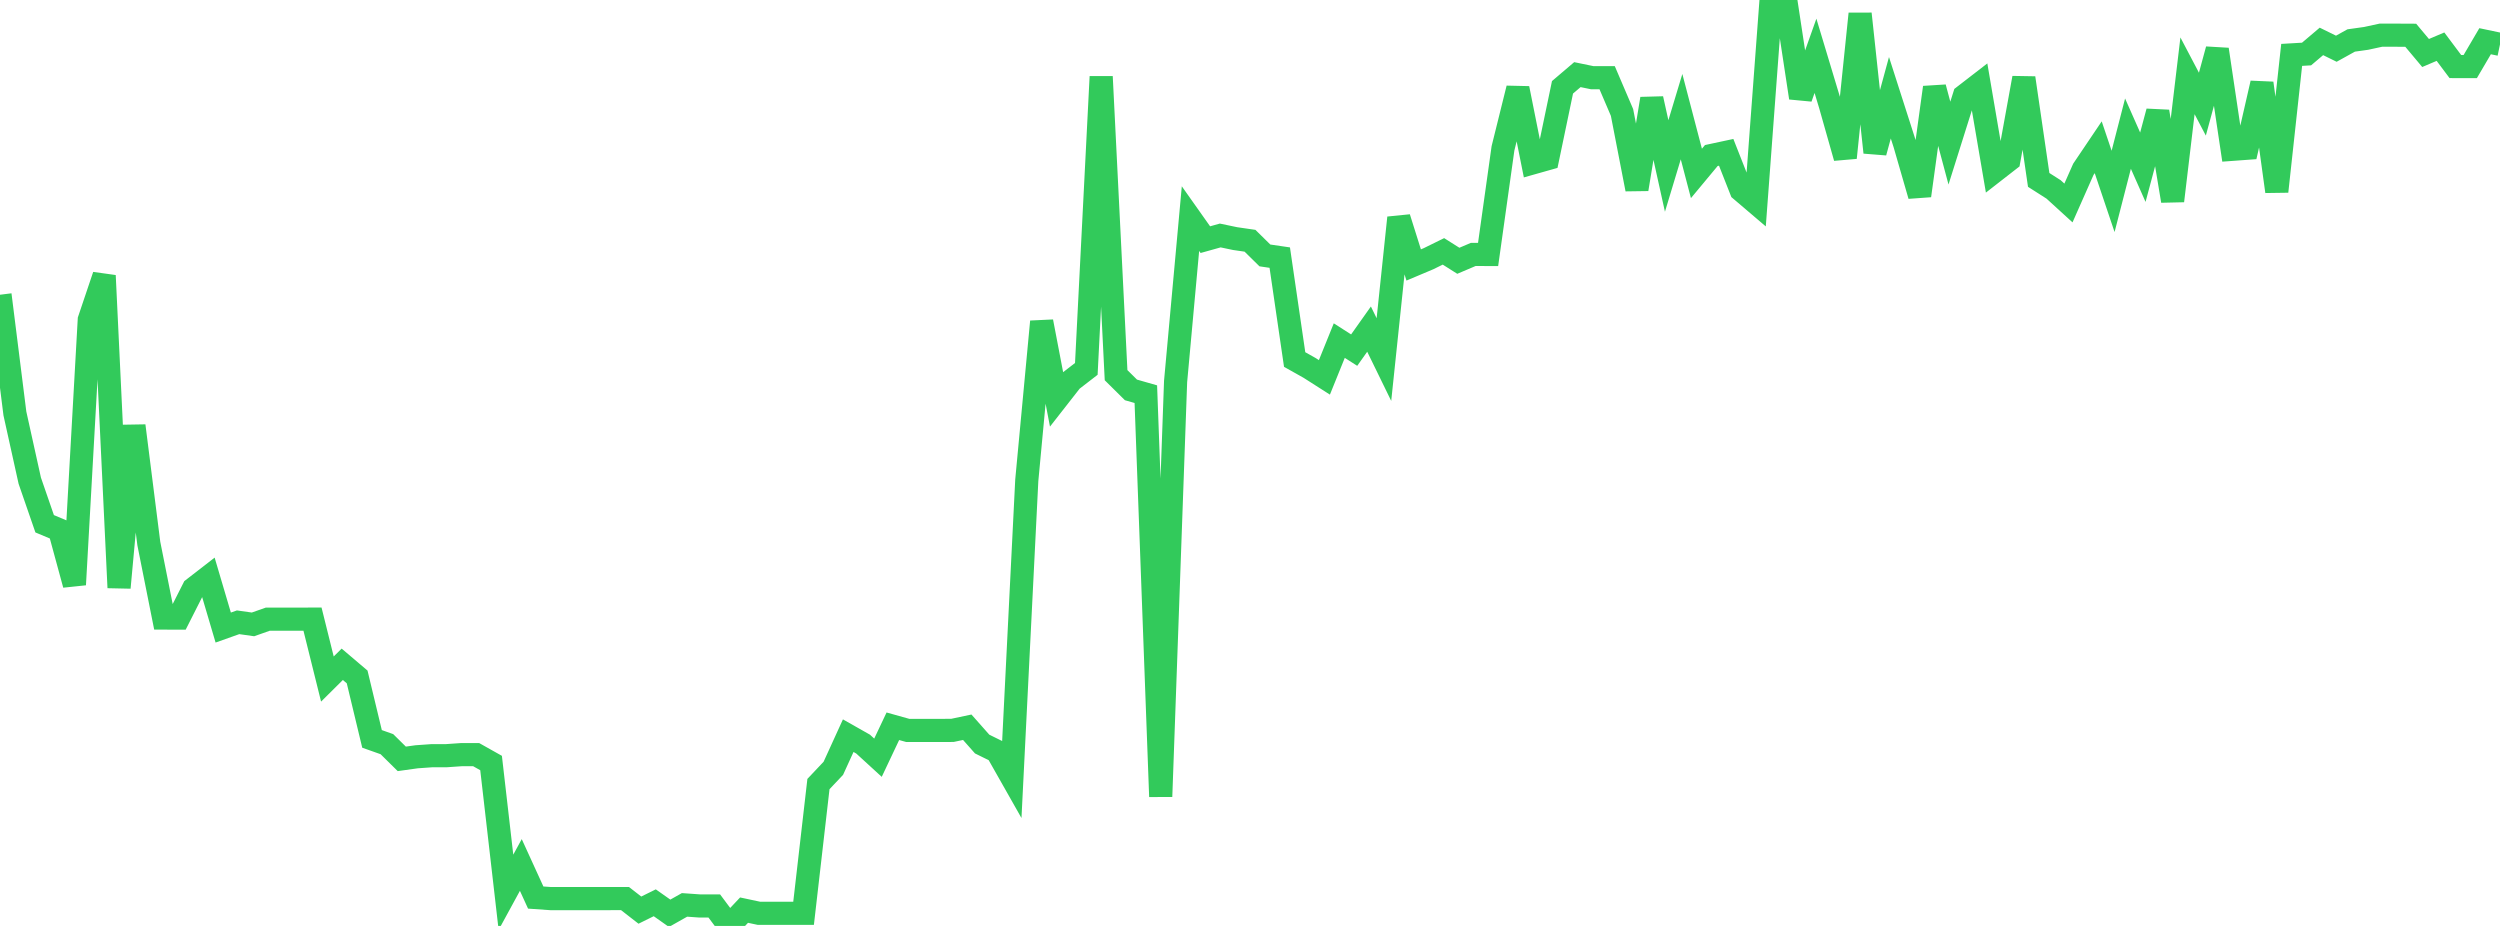 <?xml version="1.0" standalone="no"?>
<!DOCTYPE svg PUBLIC "-//W3C//DTD SVG 1.1//EN" "http://www.w3.org/Graphics/SVG/1.1/DTD/svg11.dtd">

<svg width="135" height="50" viewBox="0 0 135 50" preserveAspectRatio="none" 
  xmlns="http://www.w3.org/2000/svg"
  xmlns:xlink="http://www.w3.org/1999/xlink">


<polyline points="0.0, 15.916 0.804, 22.328 1.607, 25.956 2.411, 28.283 3.214, 28.62 4.018, 31.571 4.821, 17.267 5.625, 14.882 6.429, 31.733 7.232, 22.992 8.036, 29.349 8.839, 33.375 9.643, 33.376 10.446, 31.789 11.25, 31.166 12.054, 33.888 12.857, 33.603 13.661, 33.717 14.464, 33.434 15.268, 33.434 16.071, 33.435 16.875, 33.433 17.679, 36.668 18.482, 35.872 19.286, 36.555 20.089, 39.9 20.893, 40.185 21.696, 40.978 22.5, 40.866 23.304, 40.809 24.107, 40.807 24.911, 40.751 25.714, 40.751 26.518, 41.203 27.321, 48.183 28.125, 46.708 28.929, 48.468 29.732, 48.524 30.536, 48.524 31.339, 48.524 32.143, 48.524 32.946, 48.524 33.75, 48.522 34.554, 49.147 35.357, 48.75 36.161, 49.317 36.964, 48.864 37.768, 48.921 38.571, 48.922 39.375, 50.0 40.179, 49.147 40.982, 49.318 41.786, 49.319 42.589, 49.319 43.393, 49.319 44.196, 42.339 45.0, 41.488 45.804, 39.726 46.607, 40.181 47.411, 40.917 48.214, 39.218 49.018, 39.443 49.821, 39.444 50.625, 39.443 51.429, 39.441 52.232, 39.271 53.036, 40.179 53.839, 40.575 54.643, 41.994 55.446, 25.937 56.25, 17.367 57.054, 21.568 57.857, 20.541 58.661, 19.92 59.464, 4.14 60.268, 20.26 61.071, 21.055 61.875, 21.285 62.679, 43.017 63.482, 20.601 64.286, 11.805 65.089, 12.941 65.893, 12.716 66.696, 12.884 67.5, 13.001 68.304, 13.793 69.107, 13.911 69.911, 19.414 70.714, 19.865 71.518, 20.378 72.321, 18.392 73.125, 18.907 73.929, 17.772 74.732, 19.417 75.536, 11.758 76.339, 14.308 77.143, 13.969 77.946, 13.574 78.75, 14.082 79.554, 13.74 80.357, 13.741 81.161, 8.011 81.964, 4.773 82.768, 8.795 83.571, 8.568 84.375, 4.715 85.179, 4.03 85.982, 4.196 86.786, 4.197 87.589, 6.073 88.393, 10.216 89.196, 5.333 90.0, 8.963 90.804, 6.299 91.607, 9.365 92.411, 8.398 93.214, 8.226 94.018, 10.268 94.821, 10.952 95.625, 0.169 96.429, 0.0 97.232, 5.279 98.036, 3.014 98.839, 5.68 99.643, 8.516 100.446, 0.745 101.25, 8.23 102.054, 5.278 102.857, 7.782 103.661, 10.565 104.464, 4.722 105.268, 7.728 106.071, 5.176 106.875, 4.555 107.679, 9.265 108.482, 8.64 109.286, 4.21 110.089, 9.715 110.893, 10.228 111.696, 10.961 112.5, 9.145 113.304, 7.952 114.107, 10.336 114.911, 7.216 115.714, 9.03 116.518, 6.025 117.321, 10.847 118.125, 4.094 118.929, 5.624 119.732, 2.671 120.536, 8.064 121.339, 8.005 122.143, 4.493 122.946, 10.339 123.75, 2.964 124.554, 2.917 125.357, 2.236 126.161, 2.631 126.964, 2.186 127.768, 2.073 128.571, 1.899 129.375, 1.9 130.179, 1.904 130.982, 2.862 131.786, 2.52 132.589, 3.593 133.393, 3.595 134.196, 2.226 135.0, 2.395" fill="none" stroke="#32ca5b" stroke-width="1.25"/>

</svg>